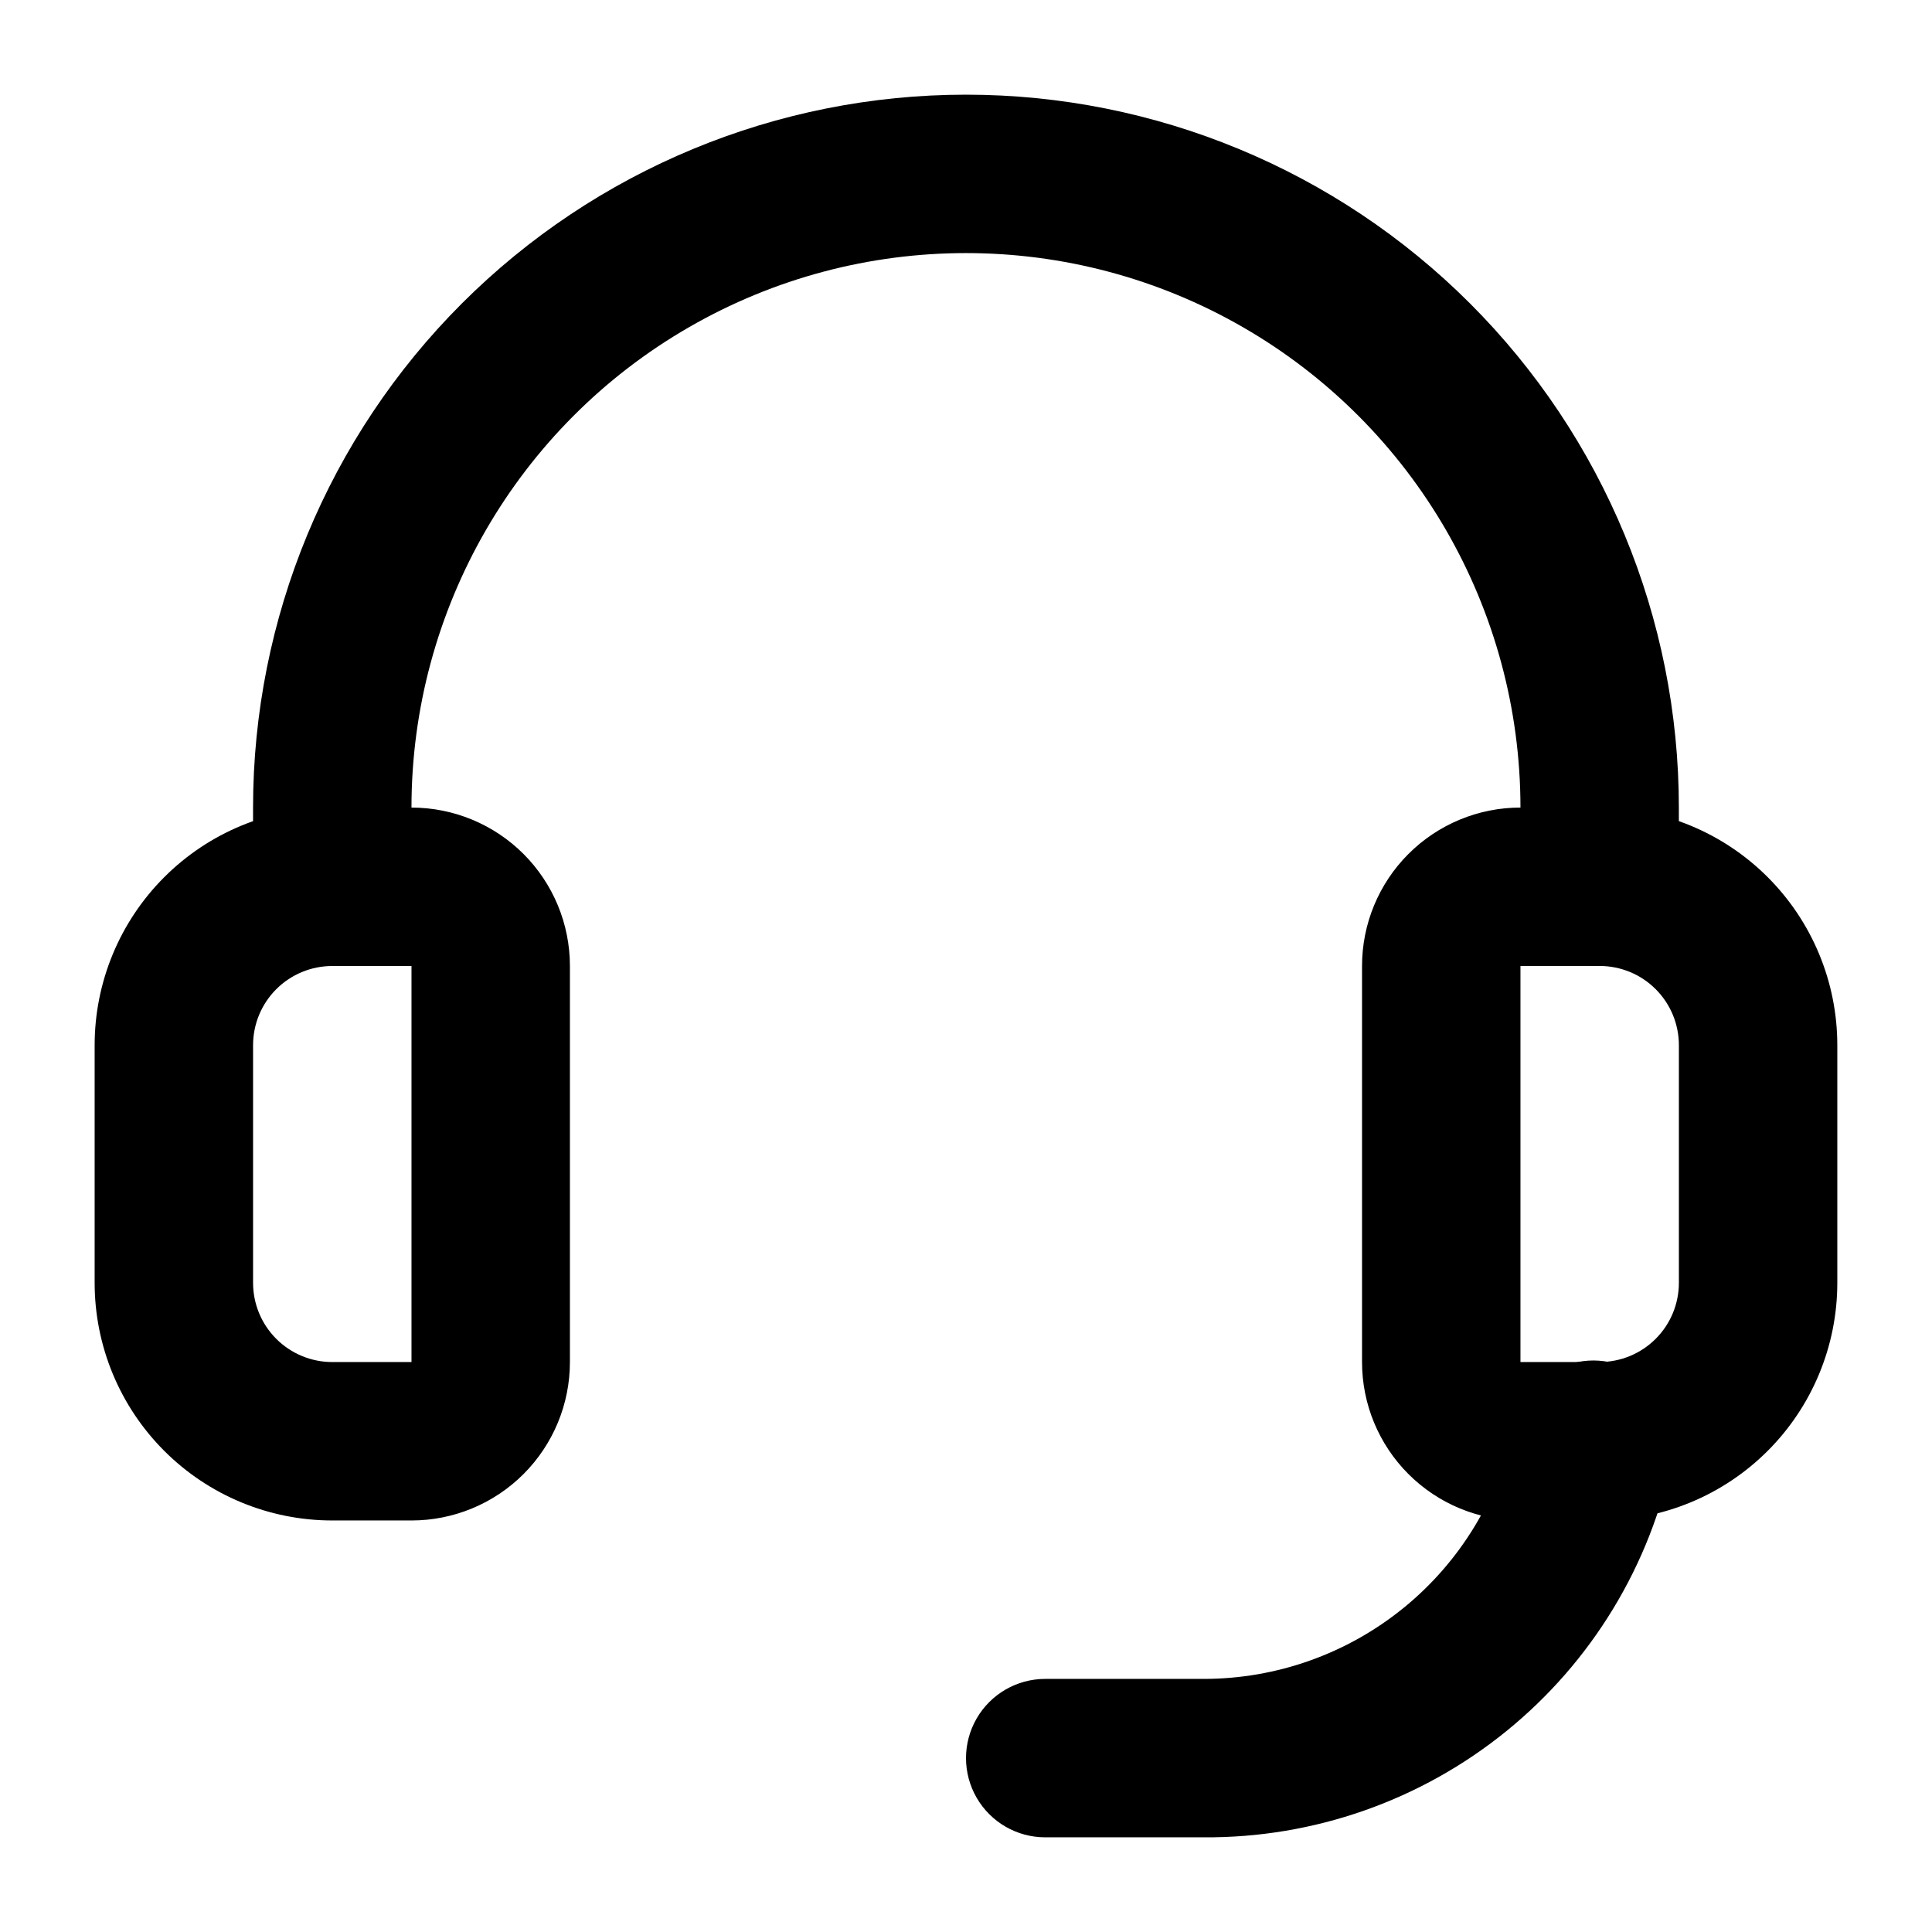 <?xml version="1.0" encoding="UTF-8"?>
<!-- Uploaded to: SVG Repo, www.svgrepo.com, Generator: SVG Repo Mixer Tools -->
<svg fill="#000000" width="800px" height="800px" version="1.1" viewBox="144 144 512 512" xmlns="http://www.w3.org/2000/svg">
 <g>
  <path d="m567.93 400c-5.566 0-10.906-2.215-14.844-6.148-3.934-3.938-6.148-9.277-6.148-14.844v-20.992c0-52.5-28.008-101.01-73.469-127.26-45.465-26.25-101.48-26.25-146.95 0s-73.473 74.758-73.473 127.26v20.992c0 7.5-4 14.43-10.496 18.18s-14.496 3.75-20.992 0-10.496-10.68-10.496-18.18v-20.992c0-50.109 19.906-98.164 55.336-133.59s83.484-55.336 133.59-55.336c50.105 0 98.16 19.906 133.59 55.336 35.434 35.43 55.336 83.484 55.336 133.59v20.992c0 5.566-2.211 10.906-6.148 14.844-3.934 3.934-9.273 6.148-14.844 6.148z"/>
  <path d="m253.05 546.94h-20.992c-16.703 0-32.723-6.633-44.531-18.445-11.809-11.809-18.445-27.828-18.445-44.531v-62.973c0-16.703 6.637-32.723 18.445-44.531 11.809-11.812 27.828-18.445 44.531-18.445h20.992c11.133 0 21.812 4.422 29.688 12.297 7.871 7.871 12.297 18.551 12.297 29.688v104.96-0.004c0 11.137-4.426 21.816-12.297 29.688-7.875 7.875-18.555 12.297-29.688 12.297zm-20.992-146.94c-5.566 0-10.906 2.211-14.844 6.148-3.938 3.934-6.148 9.273-6.148 14.844v62.977-0.004c0 5.57 2.211 10.91 6.148 14.844 3.938 3.938 9.277 6.148 14.844 6.148h20.992v-104.96z"/>
  <path d="m567.93 546.94h-20.992c-11.133 0-21.812-4.422-29.688-12.297-7.871-7.871-12.297-18.551-12.297-29.688v-104.96c0-11.137 4.426-21.816 12.297-29.688 7.875-7.875 18.555-12.297 29.688-12.297h20.992c16.703 0 32.723 6.633 44.531 18.445 11.812 11.809 18.445 27.828 18.445 44.531v62.977-0.004c0 16.703-6.633 32.723-18.445 44.531-11.809 11.812-27.828 18.445-44.531 18.445zm-20.992-146.95v104.96h20.992c5.57 0 10.91-2.211 14.844-6.148 3.938-3.934 6.148-9.273 6.148-14.844v-62.973c0-5.57-2.211-10.91-6.148-14.844-3.934-3.938-9.273-6.148-14.844-6.148z"/>
  <path d="m462.98 630.91h-41.984c-7.5 0-14.43-4-18.18-10.496-3.75-6.492-3.75-14.496 0-20.992 3.75-6.492 10.68-10.496 18.18-10.496h41.984c19.355 0.004 38.121-6.68 53.113-18.922 14.996-12.238 25.301-29.285 29.172-48.25 1.5-7.5 6.891-13.633 14.133-16.082 7.246-2.449 15.25-0.852 20.992 4.199 5.746 5.047 8.359 12.777 6.859 20.277-5.832 28.594-21.414 54.27-44.082 72.648-22.664 18.379-51.008 28.316-80.188 28.113z"/>
 </g>
</svg>